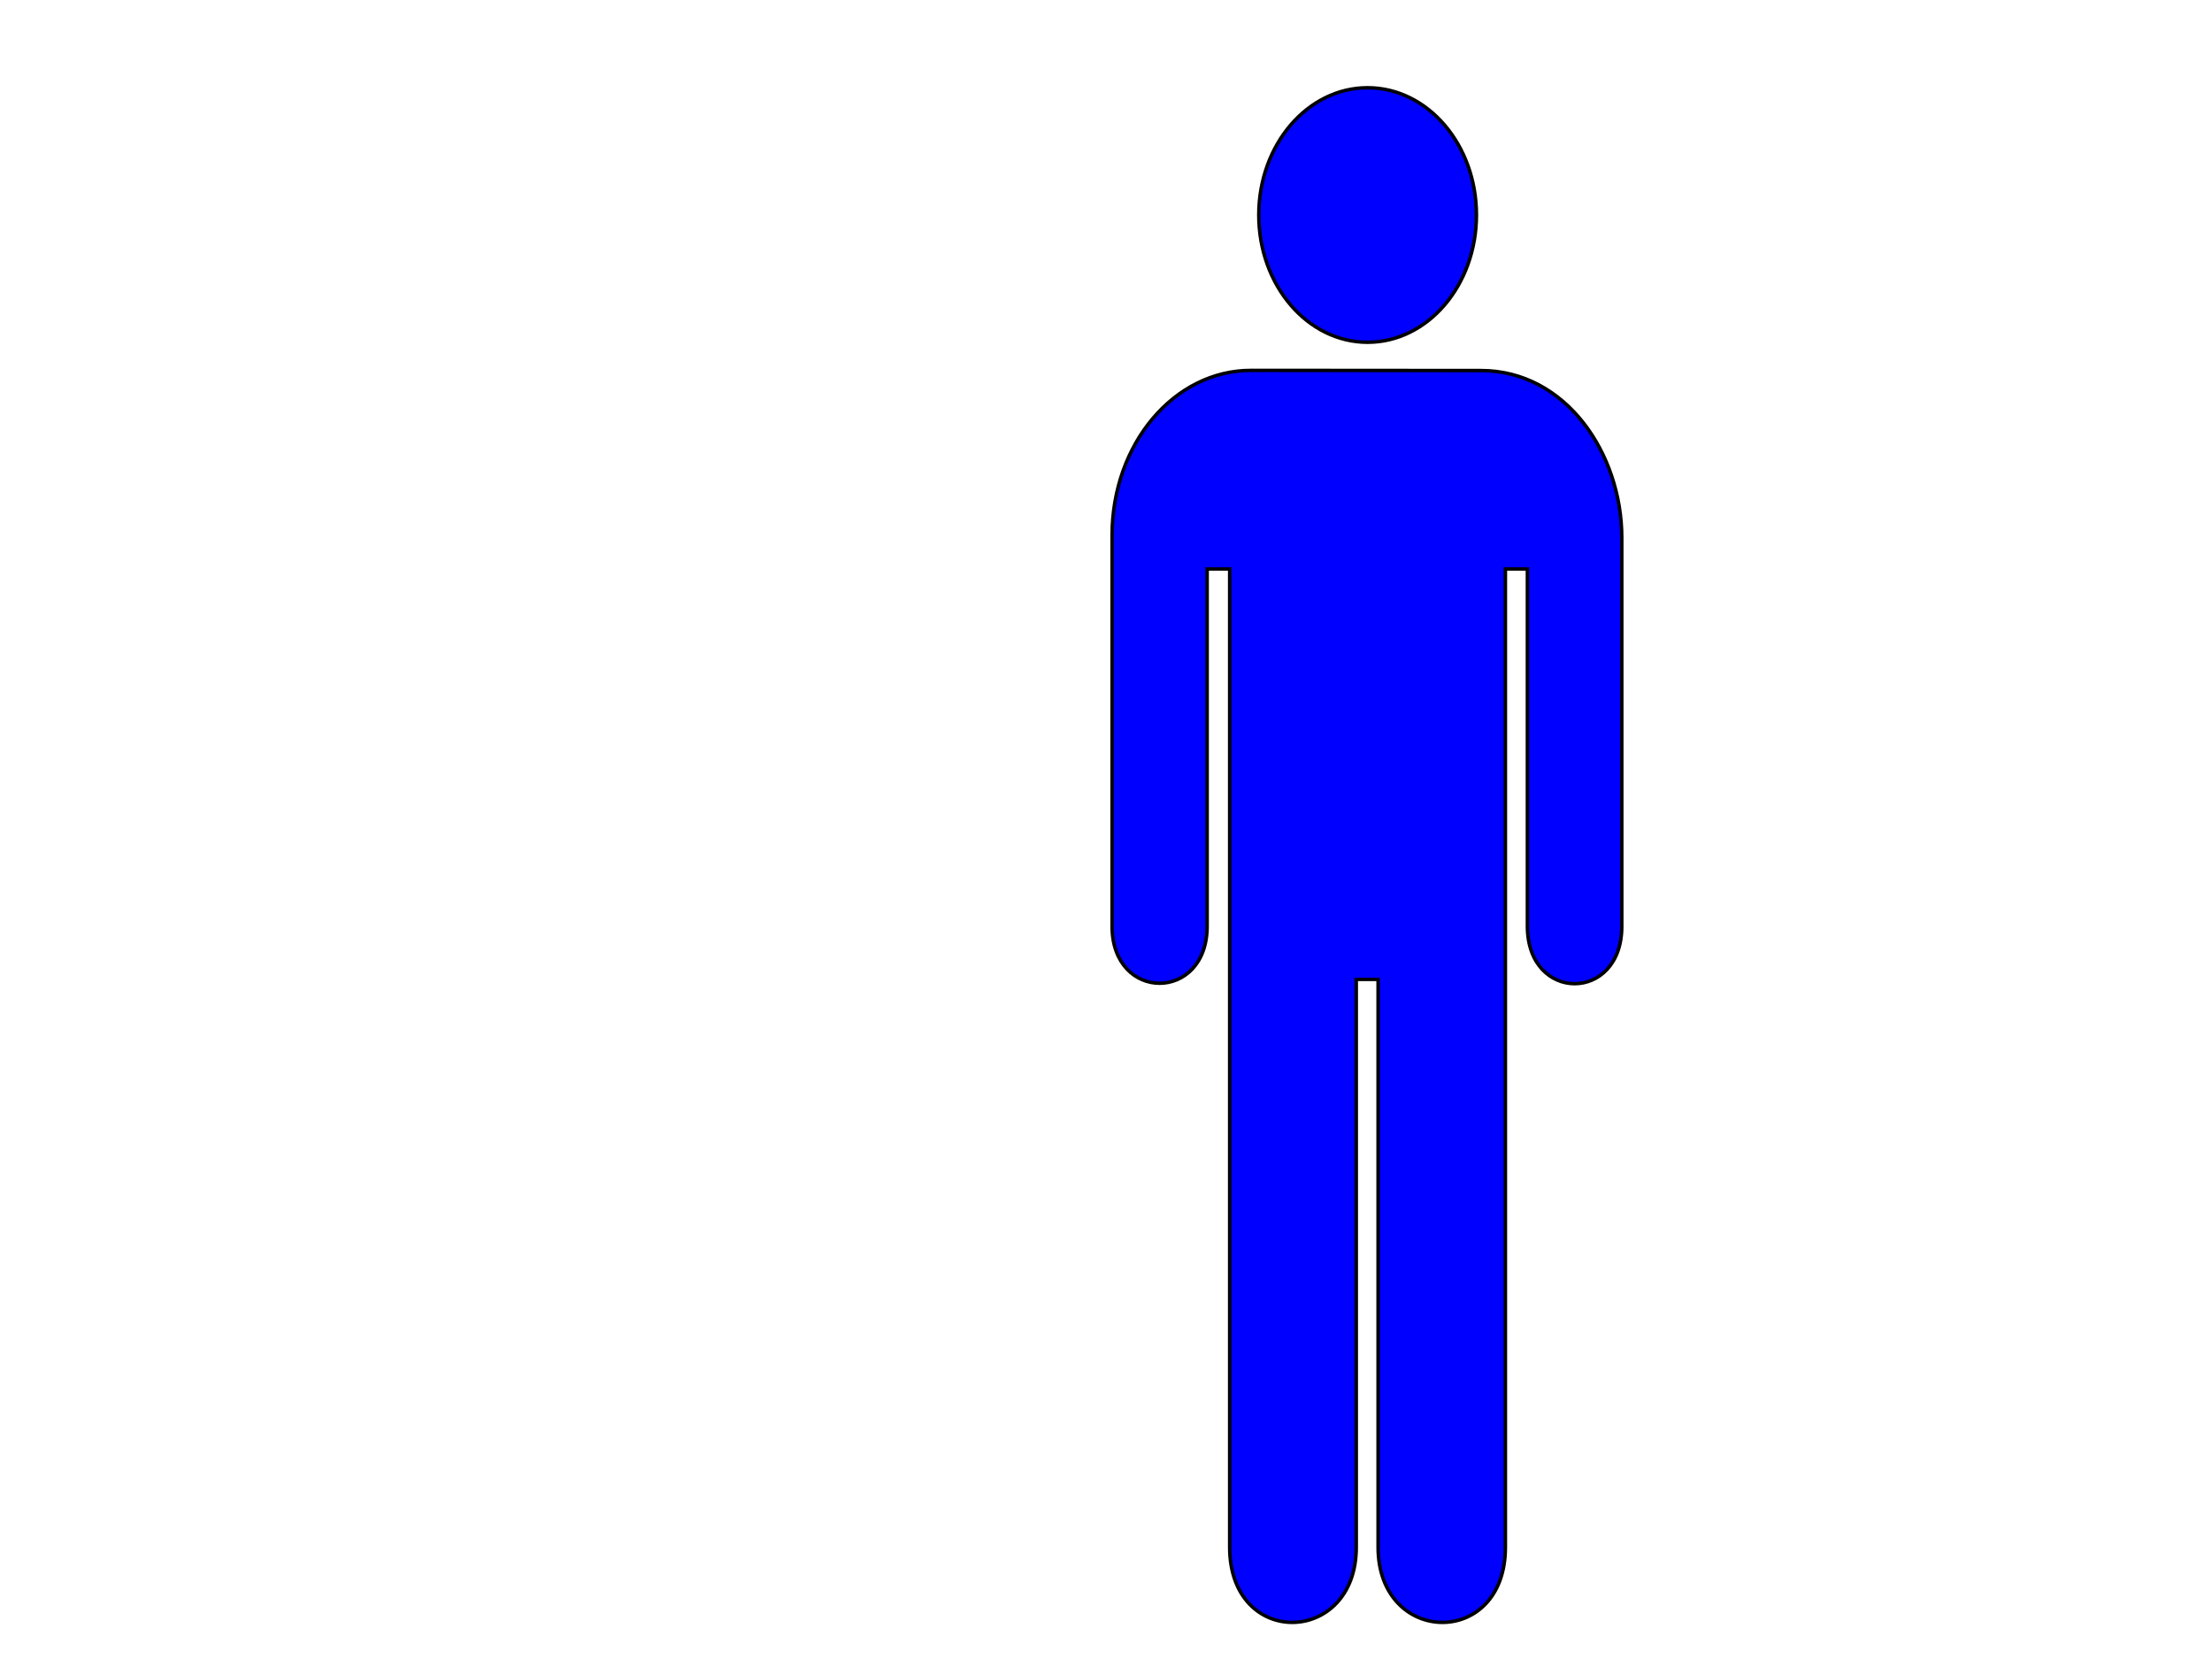<?xml version="1.0"?><svg width="640" height="480" xmlns="http://www.w3.org/2000/svg">
 <title>man_grey_icon</title>
 <g>
  <title>Layer 1</title>
  <g id="g1517">
   <g id="g1519">
    <path d="m395.691,99.03c17.391,0 31.491,-16.487 31.491,-36.823c0,-20.335 -14.101,-36.823 -31.491,-36.823c-17.393,0 -31.491,16.487 -31.491,36.823c0,20.336 14.098,36.823 31.491,36.823z" id="path1521" stroke="#000000" fill="#0000ff"/>
    <path d="m395.691,62.207" id="path1523" stroke="#000000" fill="#0000ff"/>
   </g>
   <path d="m361.991,107.157c-22.301,0 -40.236,21.267 -40.236,47.792l0,113.056c0,21.98 27.511,21.98 27.511,0l0,-103.377l6.513,0l0,283.063c0,29.388 36.634,28.523 36.634,0l0,-164.314l6.31,0l0,164.314c0,28.523 36.836,29.388 36.836,0l0,-283.063l6.36,0l0,103.377c0,22.149 27.368,22.149 27.318,0l0,-112.379c0,-24.46 -16.245,-48.418 -40.73,-48.418l-66.516,-0.05z" id="path1525" stroke="#000000" fill="#0000ff"/>
  </g>
 </g>
</svg>